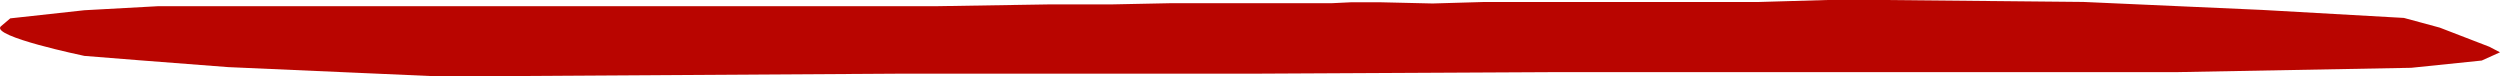 <?xml version="1.0" encoding="UTF-8"?> <svg xmlns="http://www.w3.org/2000/svg" width="523" height="16" viewBox="0 0 523 16" fill="none"><path d="M2.147 3.841L0.146 5.54C-1.854 7.636 17.339 11.622 17.65 11.693C17.899 11.75 37.809 13.281 47.733 14.04L92.222 16L188.086 15.413H262.29L325.159 15.09H398.874H455.359L504.421 14.184L519.183 12.665L523 10.942L520.763 9.777L510.385 5.775L502.9 3.749L473.286 2.077L435.829 0.405L394.047 0H382.267L368.042 0.412H357.723H340.993H332.881H319.821H310.626L299.7 0.728L288.755 0.475H282.669L278.685 0.665H264.018H245.144L232.614 0.919H219.594L196.188 1.292H108.67H59.659H33.153L17.65 2.142L2.147 3.841Z" fill="#B90500"></path></svg> 